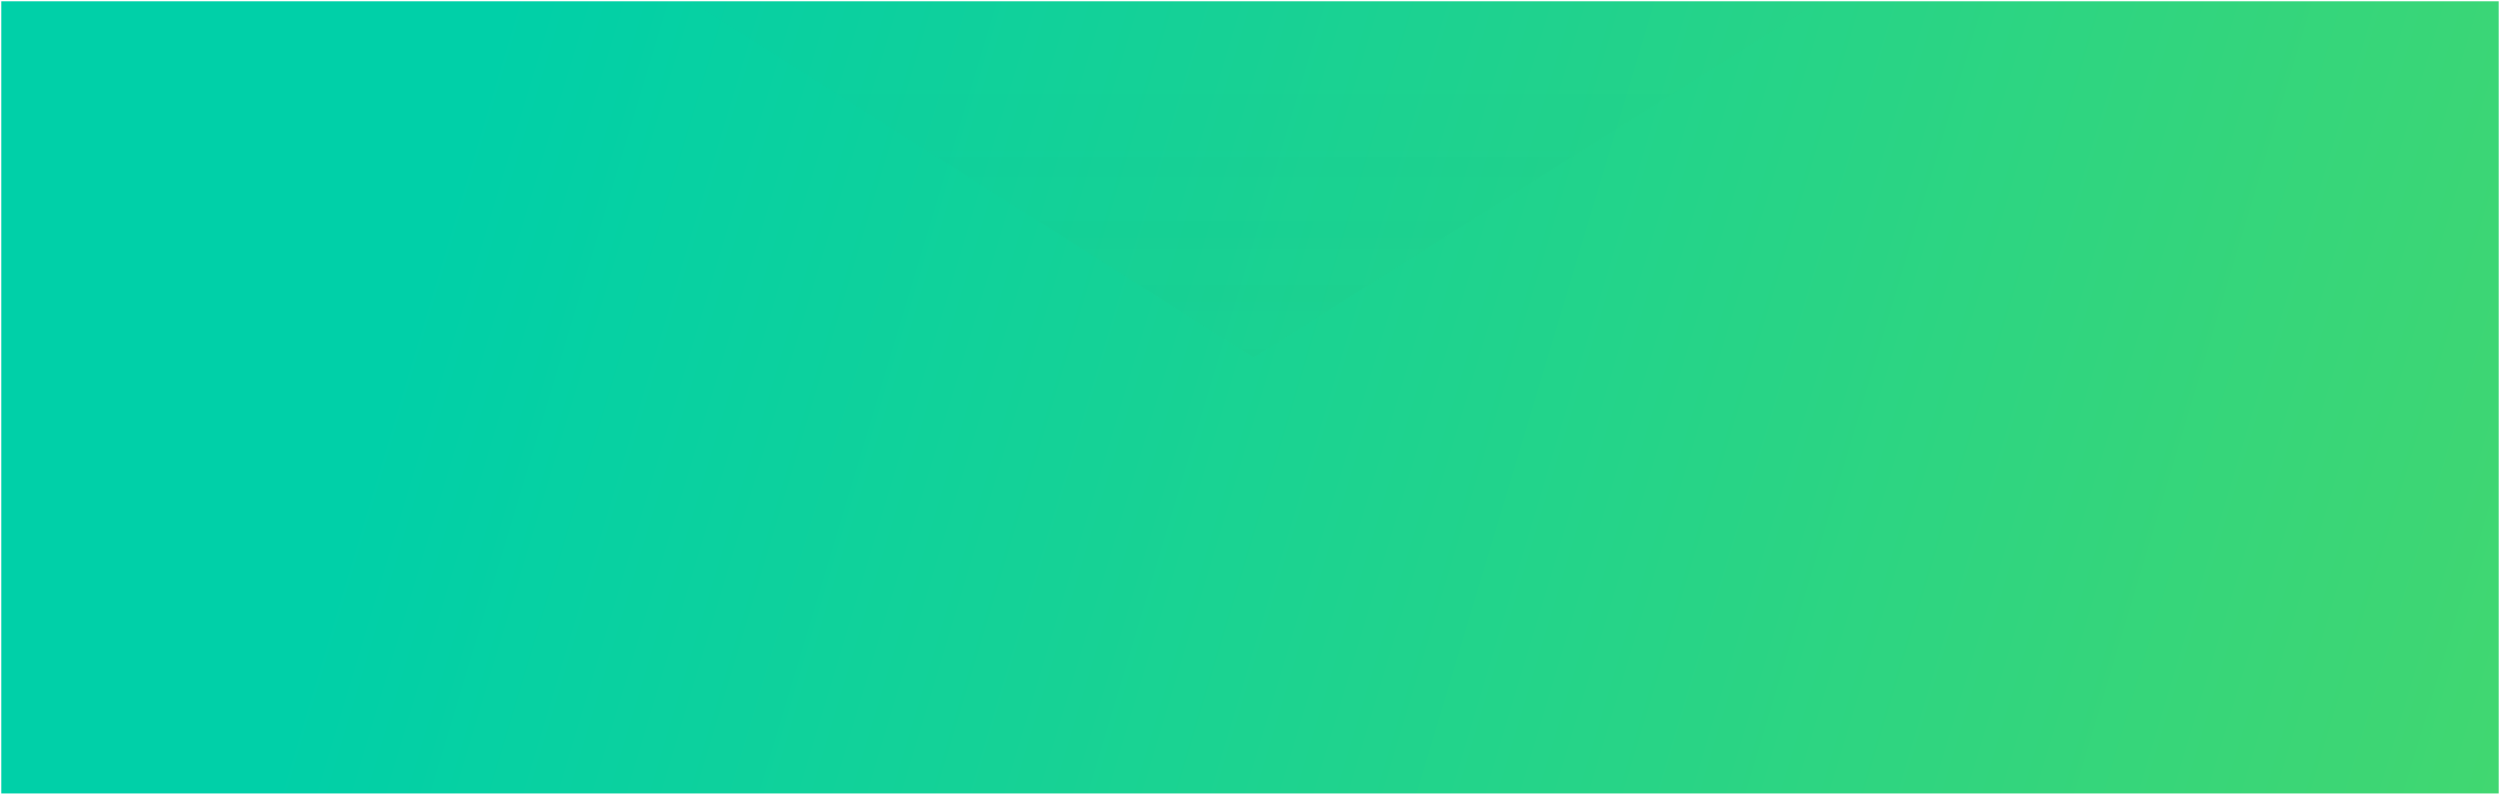 <svg xmlns="http://www.w3.org/2000/svg" xmlns:xlink="http://www.w3.org/1999/xlink" width="1922" height="611" viewBox="0 0 1922 611">
    <defs>
        <linearGradient id="2cfikkv7ob" x1="195.352%" x2="15.24%" y1="71.568%" y2="54.603%">
            <stop offset="0%" stop-color="#C4E500"/>
            <stop offset="49.746%" stop-color="#43D76F"/>
            <stop offset="100%" stop-color="#00D0A8"/>
        </linearGradient>
        <linearGradient id="n3fg1ri1oc" x1="77.086%" x2="77.086%" y1="56.755%" y2="113.14%">
            <stop offset="0%" stop-color="#2E3242" stop-opacity="0"/>
            <stop offset="100%" stop-color="#4AD867"/>
        </linearGradient>
        <path id="2tzwucgoqa" d="M0.248 0.427H1920.248V609.427H0.248z"/>
    </defs>
    <g fill="none" fill-rule="evenodd">
        <g>
            <g>
                <g transform="translate(1 -2862) translate(-235.506 747) translate(235.258 2115.573)">
                    <mask id="hjuqjzjatd" fill="#fff">
                        <use xlink:href="#2tzwucgoqa"/>
                    </mask>
                    <use fill="url(#2cfikkv7ob)" xlink:href="#2tzwucgoqa"/>
                    <path fill="url(#n3fg1ri1oc)" fill-opacity=".6" d="M289.248 -152.474L962.968 274.427 1631.248 -146.695 957.529 -573.573z" mask="url(#hjuqjzjatd)" opacity=".257"/>
                </g>
            </g>
        </g>
    </g>
</svg>
